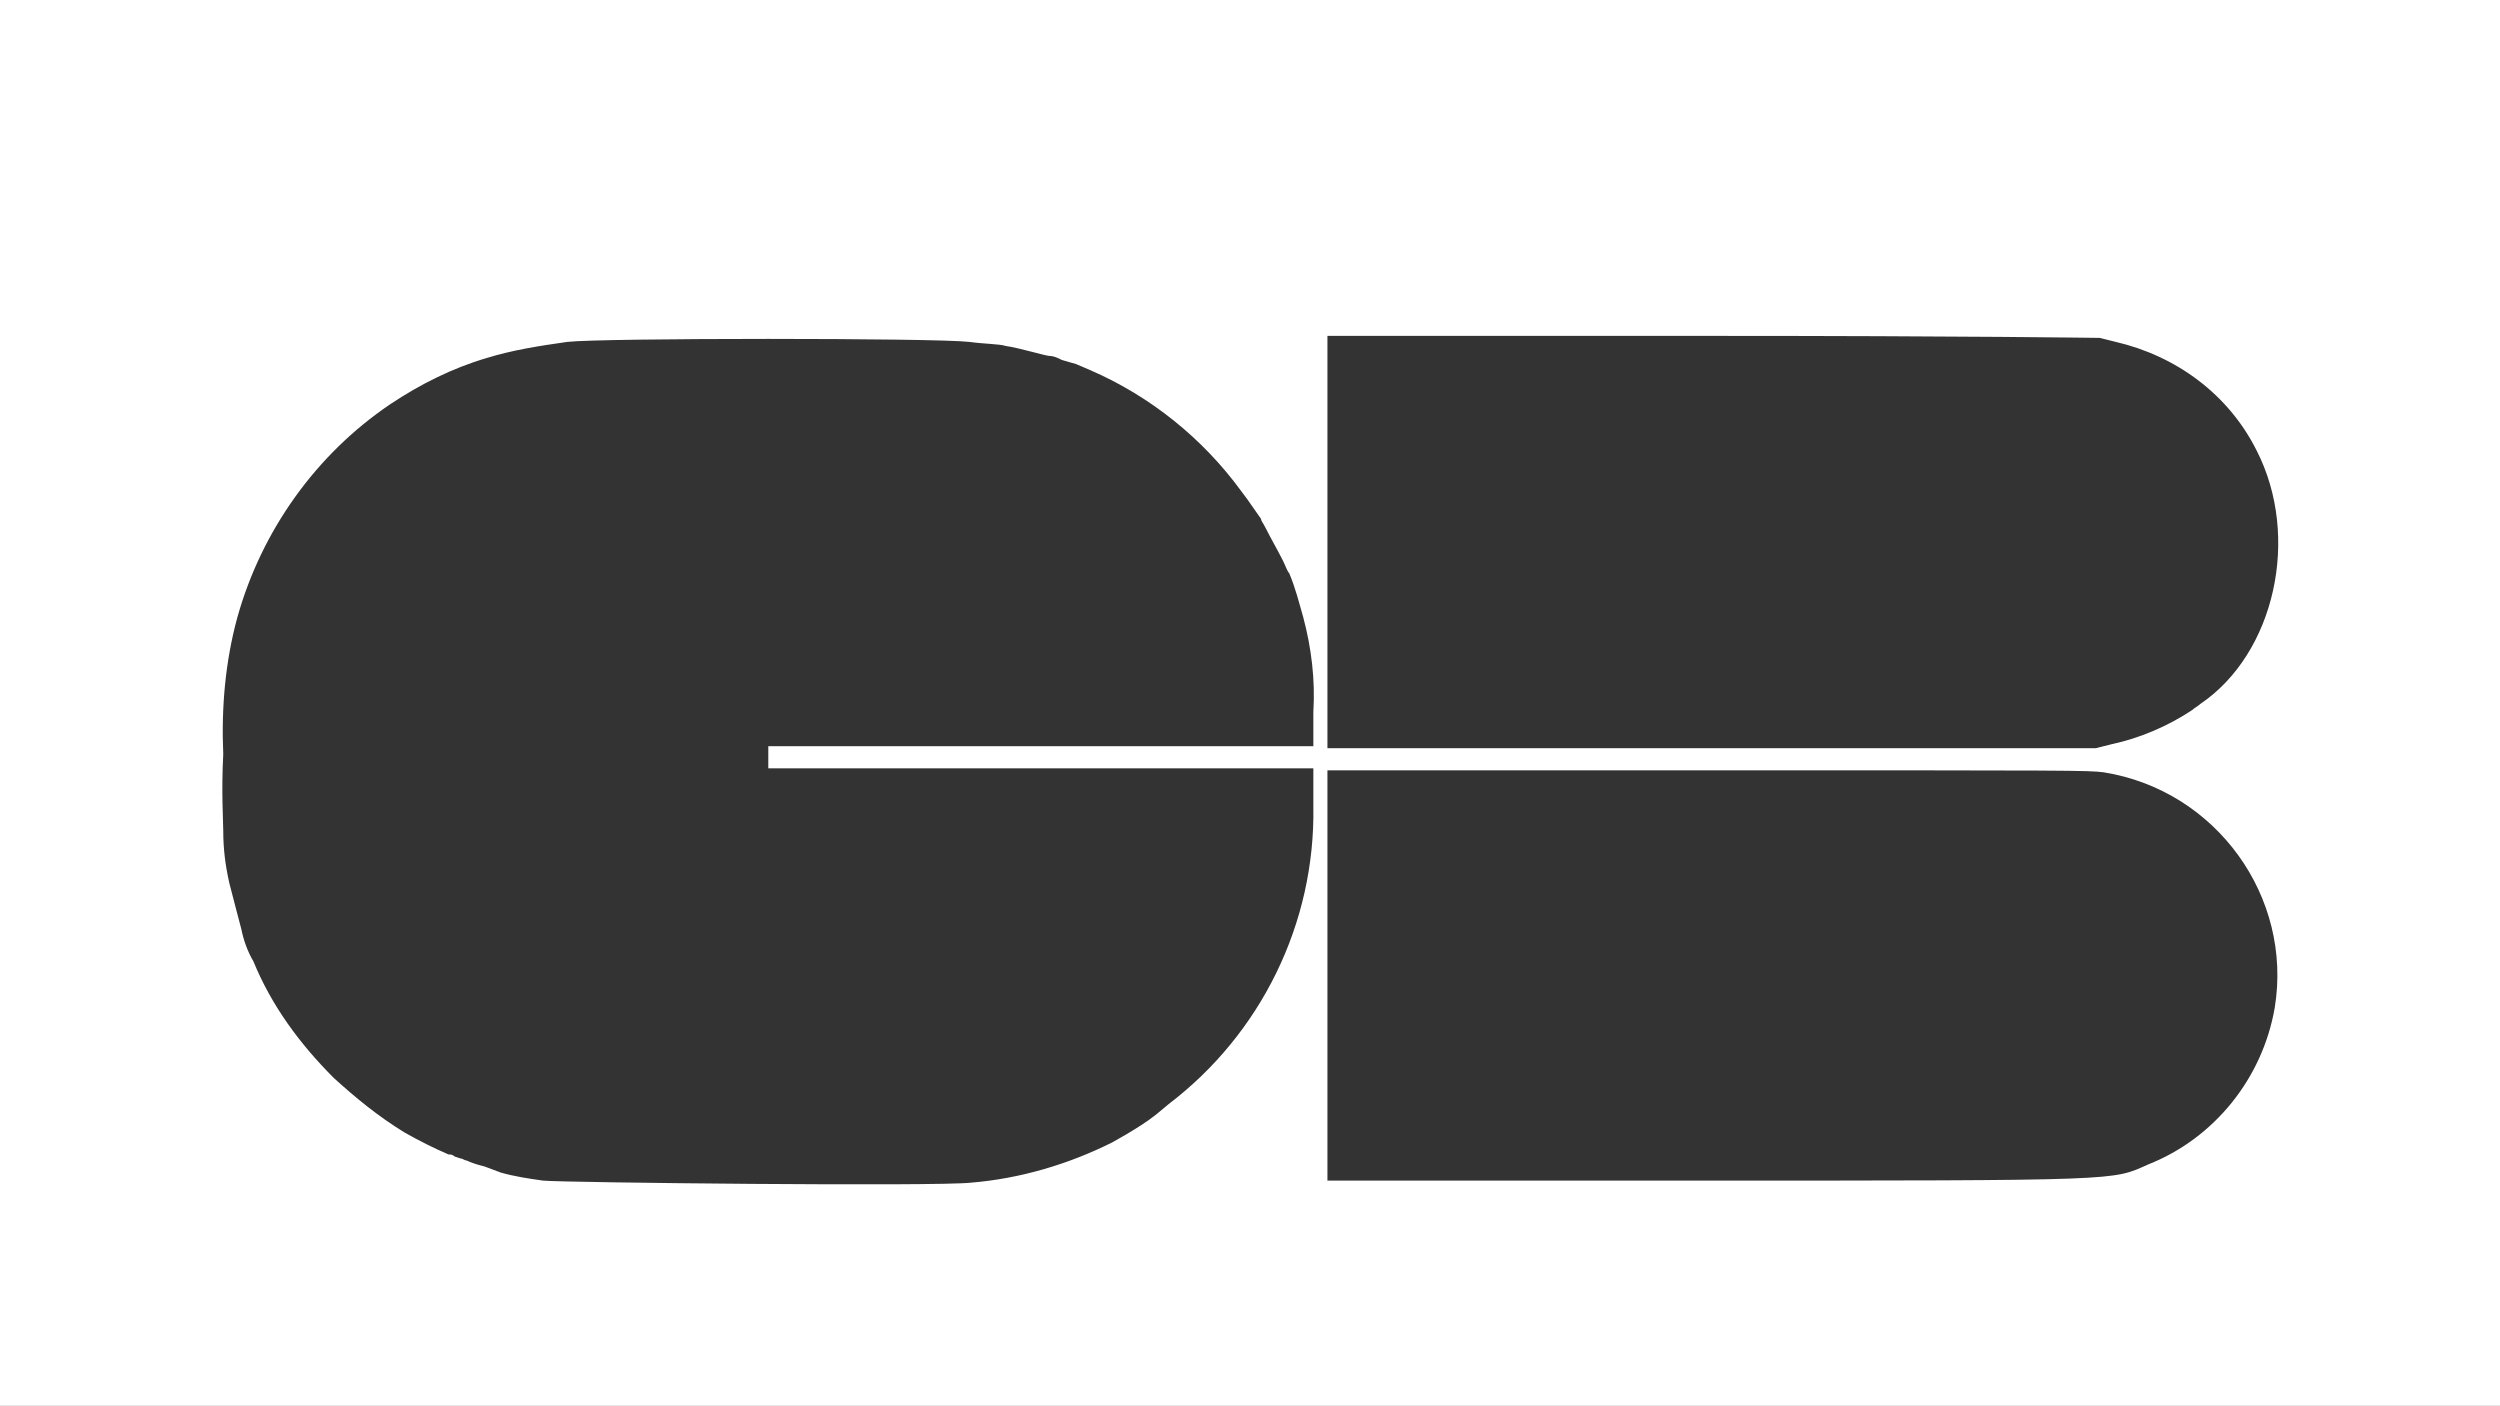 <?xml version="1.0" encoding="utf-8"?>
<!-- Generator: Adobe Illustrator 25.3.0, SVG Export Plug-In . SVG Version: 6.00 Build 0)  -->
<svg version="1.1" id="Calque_1" xmlns="http://www.w3.org/2000/svg" xmlns:xlink="http://www.w3.org/1999/xlink" x="0px" y="0px"
	 viewBox="0 0 124.3 69.9" style="enable-background:new 0 0 124.3 69.9;" xml:space="preserve">
<rect x="0" y="0" width="124.3" height="69.9" fill="#333333" stroke="none"/>
<style type="text/css">
	.st0{fill-rule:evenodd;clip-rule:evenodd;fill:#FFFFFF;}
</style>
<path id="path1" class="st0" d="M0,35v35h124.3V0H0V35 M104.4,16.8l0.8,0.2c3,0.7,5.6,2.6,7,5.4c2.2,4.3,0.9,10.1-2.8,12.6
	c-0.1,0.1-0.3,0.2-0.4,0.3c-1.2,0.8-2.6,1.4-4,1.7l-0.8,0.2H66V26.9V16.7h19C98,16.7,104.1,16.8,104.4,16.8 M48.2,17
	c0.7,0.1,1.5,0.1,1.8,0.2c0.7,0.1,2,0.5,2.2,0.5s0.4,0.1,0.6,0.2l0.7,0.2l0.7,0.3c3,1.3,5.6,3.4,7.5,6l0.3,0.4
	c0.2,0.3,0.5,0.7,0.7,1c0,0.1,0.1,0.2,0.2,0.4c0.3,0.6,0.6,1.1,0.9,1.7c0.1,0.2,0.2,0.5,0.3,0.6c0.3,0.7,0.5,1.5,0.7,2.2
	c0.4,1.5,0.6,3.1,0.5,4.7v1.7H51.8H38.2v1.1h27.1v1.9c0.1,5.8-2.6,11.3-7.2,14.8l-0.6,0.5c-0.5,0.4-1,0.7-1.5,1l-0.7,0.4
	c-2.2,1.1-4.6,1.8-7,2C46.6,59,28,58.8,27,58.7c-0.7-0.1-1.4-0.2-2.1-0.4L24.1,58c-0.4-0.1-0.7-0.2-0.9-0.3c-0.1,0-0.2-0.1-0.3-0.1
	l-0.3-0.1c-0.1-0.1-0.2-0.1-0.3-0.1c-0.7-0.3-1.5-0.7-2.2-1.1c-1.3-0.8-2.4-1.7-3.5-2.7c-1.7-1.7-3.1-3.6-4-5.8
	c-0.3-0.5-0.5-1.1-0.6-1.6c-0.1-0.4-0.4-1.5-0.6-2.3c-0.2-0.9-0.3-1.7-0.3-2.6c0-0.5-0.1-1.9,0-3.8c-0.1-2.3,0.1-4.6,0.7-6.8
	c1.2-4.3,3.9-8.1,7.6-10.6c1.5-1,3.1-1.8,4.8-2.3c1.3-0.4,2.6-0.6,4-0.8C29.9,16.8,46.5,16.8,48.2,17 M104.6,38.4
	c5.6,0.9,9.4,6.2,8.5,11.7c-0.6,3.5-3,6.5-6.3,7.8c-1.8,0.8-1.1,0.8-22.6,0.8H66V48.5V38.3h18.9C103.2,38.3,103.8,38.3,104.6,38.4"
	/>
</svg>
